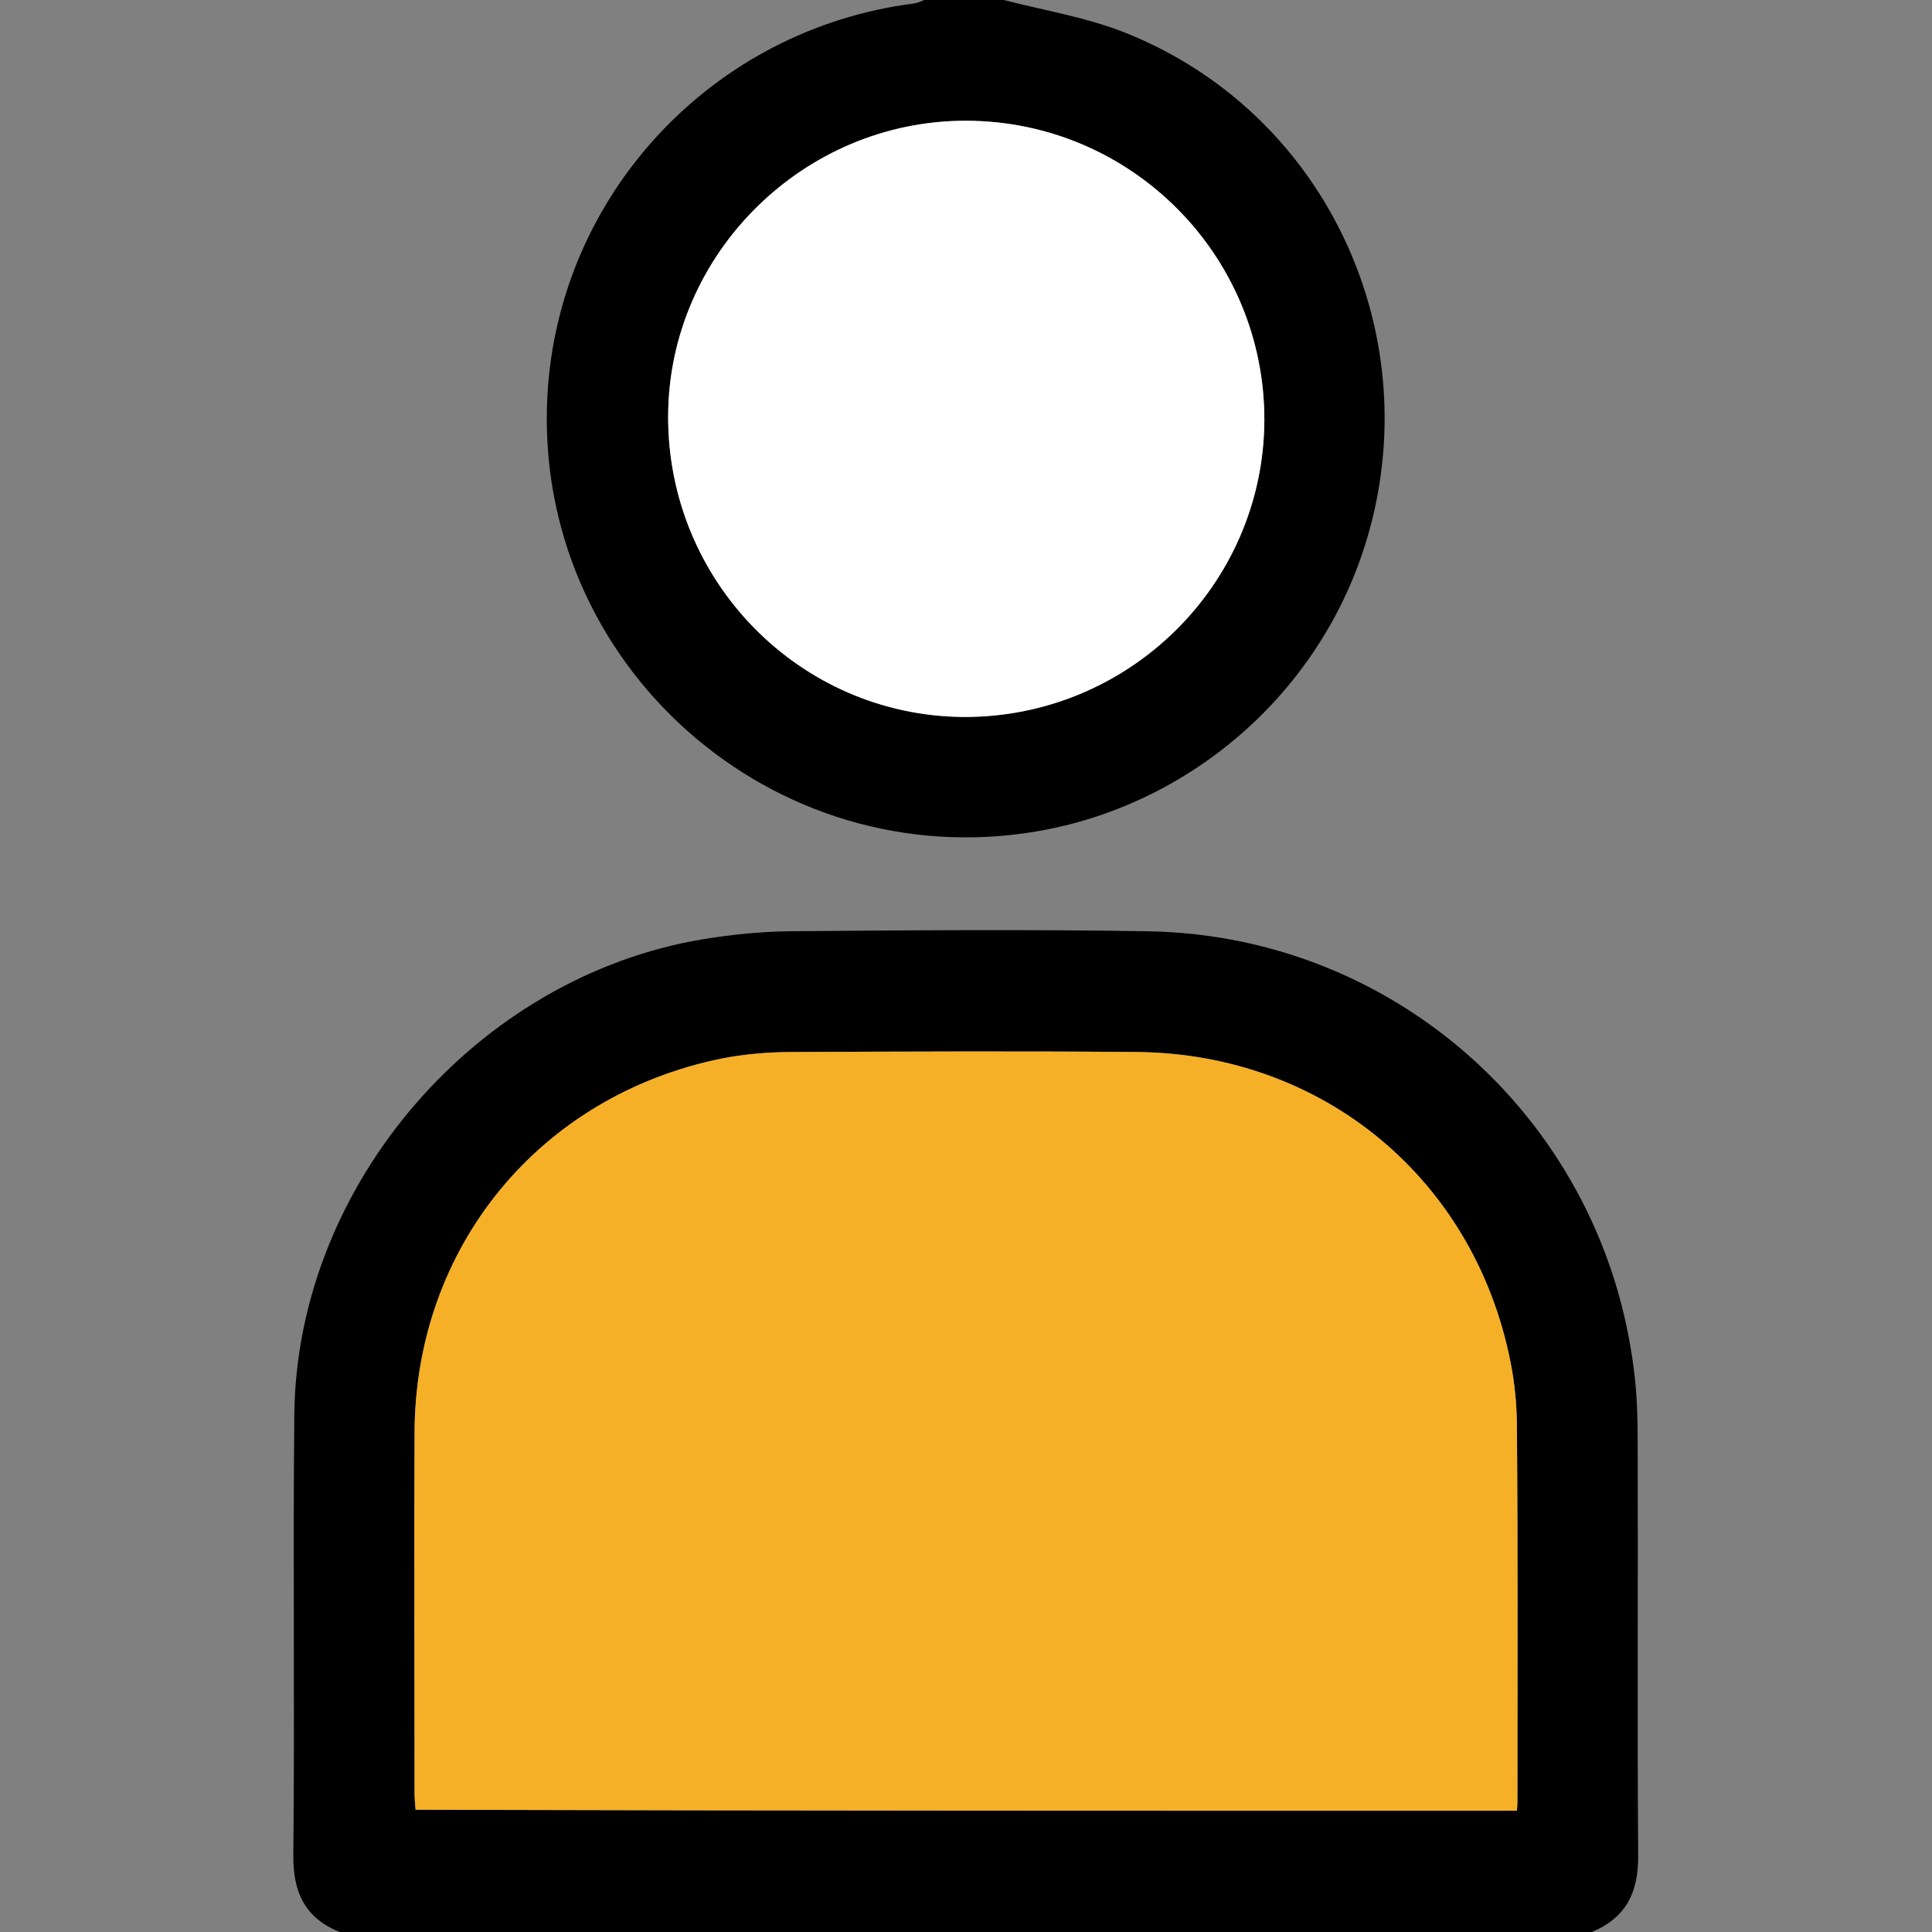 <svg xmlns="http://www.w3.org/2000/svg" xmlns:xlink="http://www.w3.org/1999/xlink" id="Layer_1" x="0px" y="0px" viewBox="0 0 384 384" style="enable-background:new 0 0 384 384;" xml:space="preserve"><rect x="0" y="0" width="384" height="384" fill="#808080" stroke="none"/><style type="text/css">	.st0{fill:#F5B027;}	.st1{fill:#FFFFFF;}</style><g>	<path d="M67.5,384c-6.9-2.8-9.3-7.9-9.2-15.4c0.3-29.2-0.1-58.5,0.2-87.7c0.6-45.5,36.3-86.7,81.1-94.2c5.5-0.9,11.2-1.5,16.7-1.6  c24-0.2,48-0.4,72,0c49.6,0.9,90.6,38.2,96.5,87.6c0.6,4.7,0.7,9.5,0.7,14.2c0.1,27.2-0.1,54.5,0.1,81.7c0.1,7.4-2.3,12.5-9.2,15.4  C233.5,384,150.5,384,67.5,384z M301.5,359.9c0.1-1.1,0.1-1.9,0.1-2.8c0-24.4,0.1-48.7-0.1-73.1c0-4.5-0.4-9-1.3-13.4  c-7.2-36.2-37.1-61.1-74.1-61.5c-22.9-0.2-45.7-0.1-68.6,0c-4.7,0-9.5,0.4-14.1,1.3c-36.2,7.4-60.9,37.5-61,74.4  c-0.1,23.9,0,47.7,0,71.6c0,1.1,0.1,2.2,0.2,3.3C155.6,359.9,228.3,359.9,301.5,359.9z"></path>	<path d="M199.5,0c8.2,2.1,16.7,3.5,24.4,6.6c34.7,14,54,48.8,51,83.6c-3.4,39.5-33.3,68.9-68.6,75c-52.7,9.1-100.4-33.2-97.5-86.6  c2.2-40,32.9-72.8,72.8-77.9c0.7-0.1,1.4-0.4,2.1-0.7C189,0,194.3,0,199.5,0z M192.1,24c-32.3-0.1-59.2,26.4-59.3,58.7  c-0.1,32.8,26.1,59.5,58.6,59.8c32.8,0.2,59.7-26.2,59.9-58.9C251.4,50.8,224.9,24.1,192.1,24z"></path></g><path class="st0" d="M301.5,359.9c0.1-1.1,0.1-1.9,0.1-2.8c0-24.4,0.1-48.7-0.1-73.1c0-4.5-0.4-9-1.3-13.4 c-7.2-36.2-37.1-61.1-74.1-61.5c-22.9-0.2-45.7-0.1-68.6,0c-4.7,0-9.5,0.4-14.1,1.3c-36.2,7.4-60.9,37.5-61,74.4 c-0.1,23.9,0,47.7,0,71.6c0,1.1,0.1,2.2,0.2,3.3C155.6,359.9,228.3,359.9,301.5,359.9z"></path><path class="st1" d="M192.1,24c-32.3-0.1-59.2,26.4-59.3,58.7c-0.1,32.8,26.1,59.5,58.6,59.8c32.8,0.2,59.7-26.2,59.9-58.9 C251.4,50.8,224.9,24.1,192.1,24z"></path></svg>